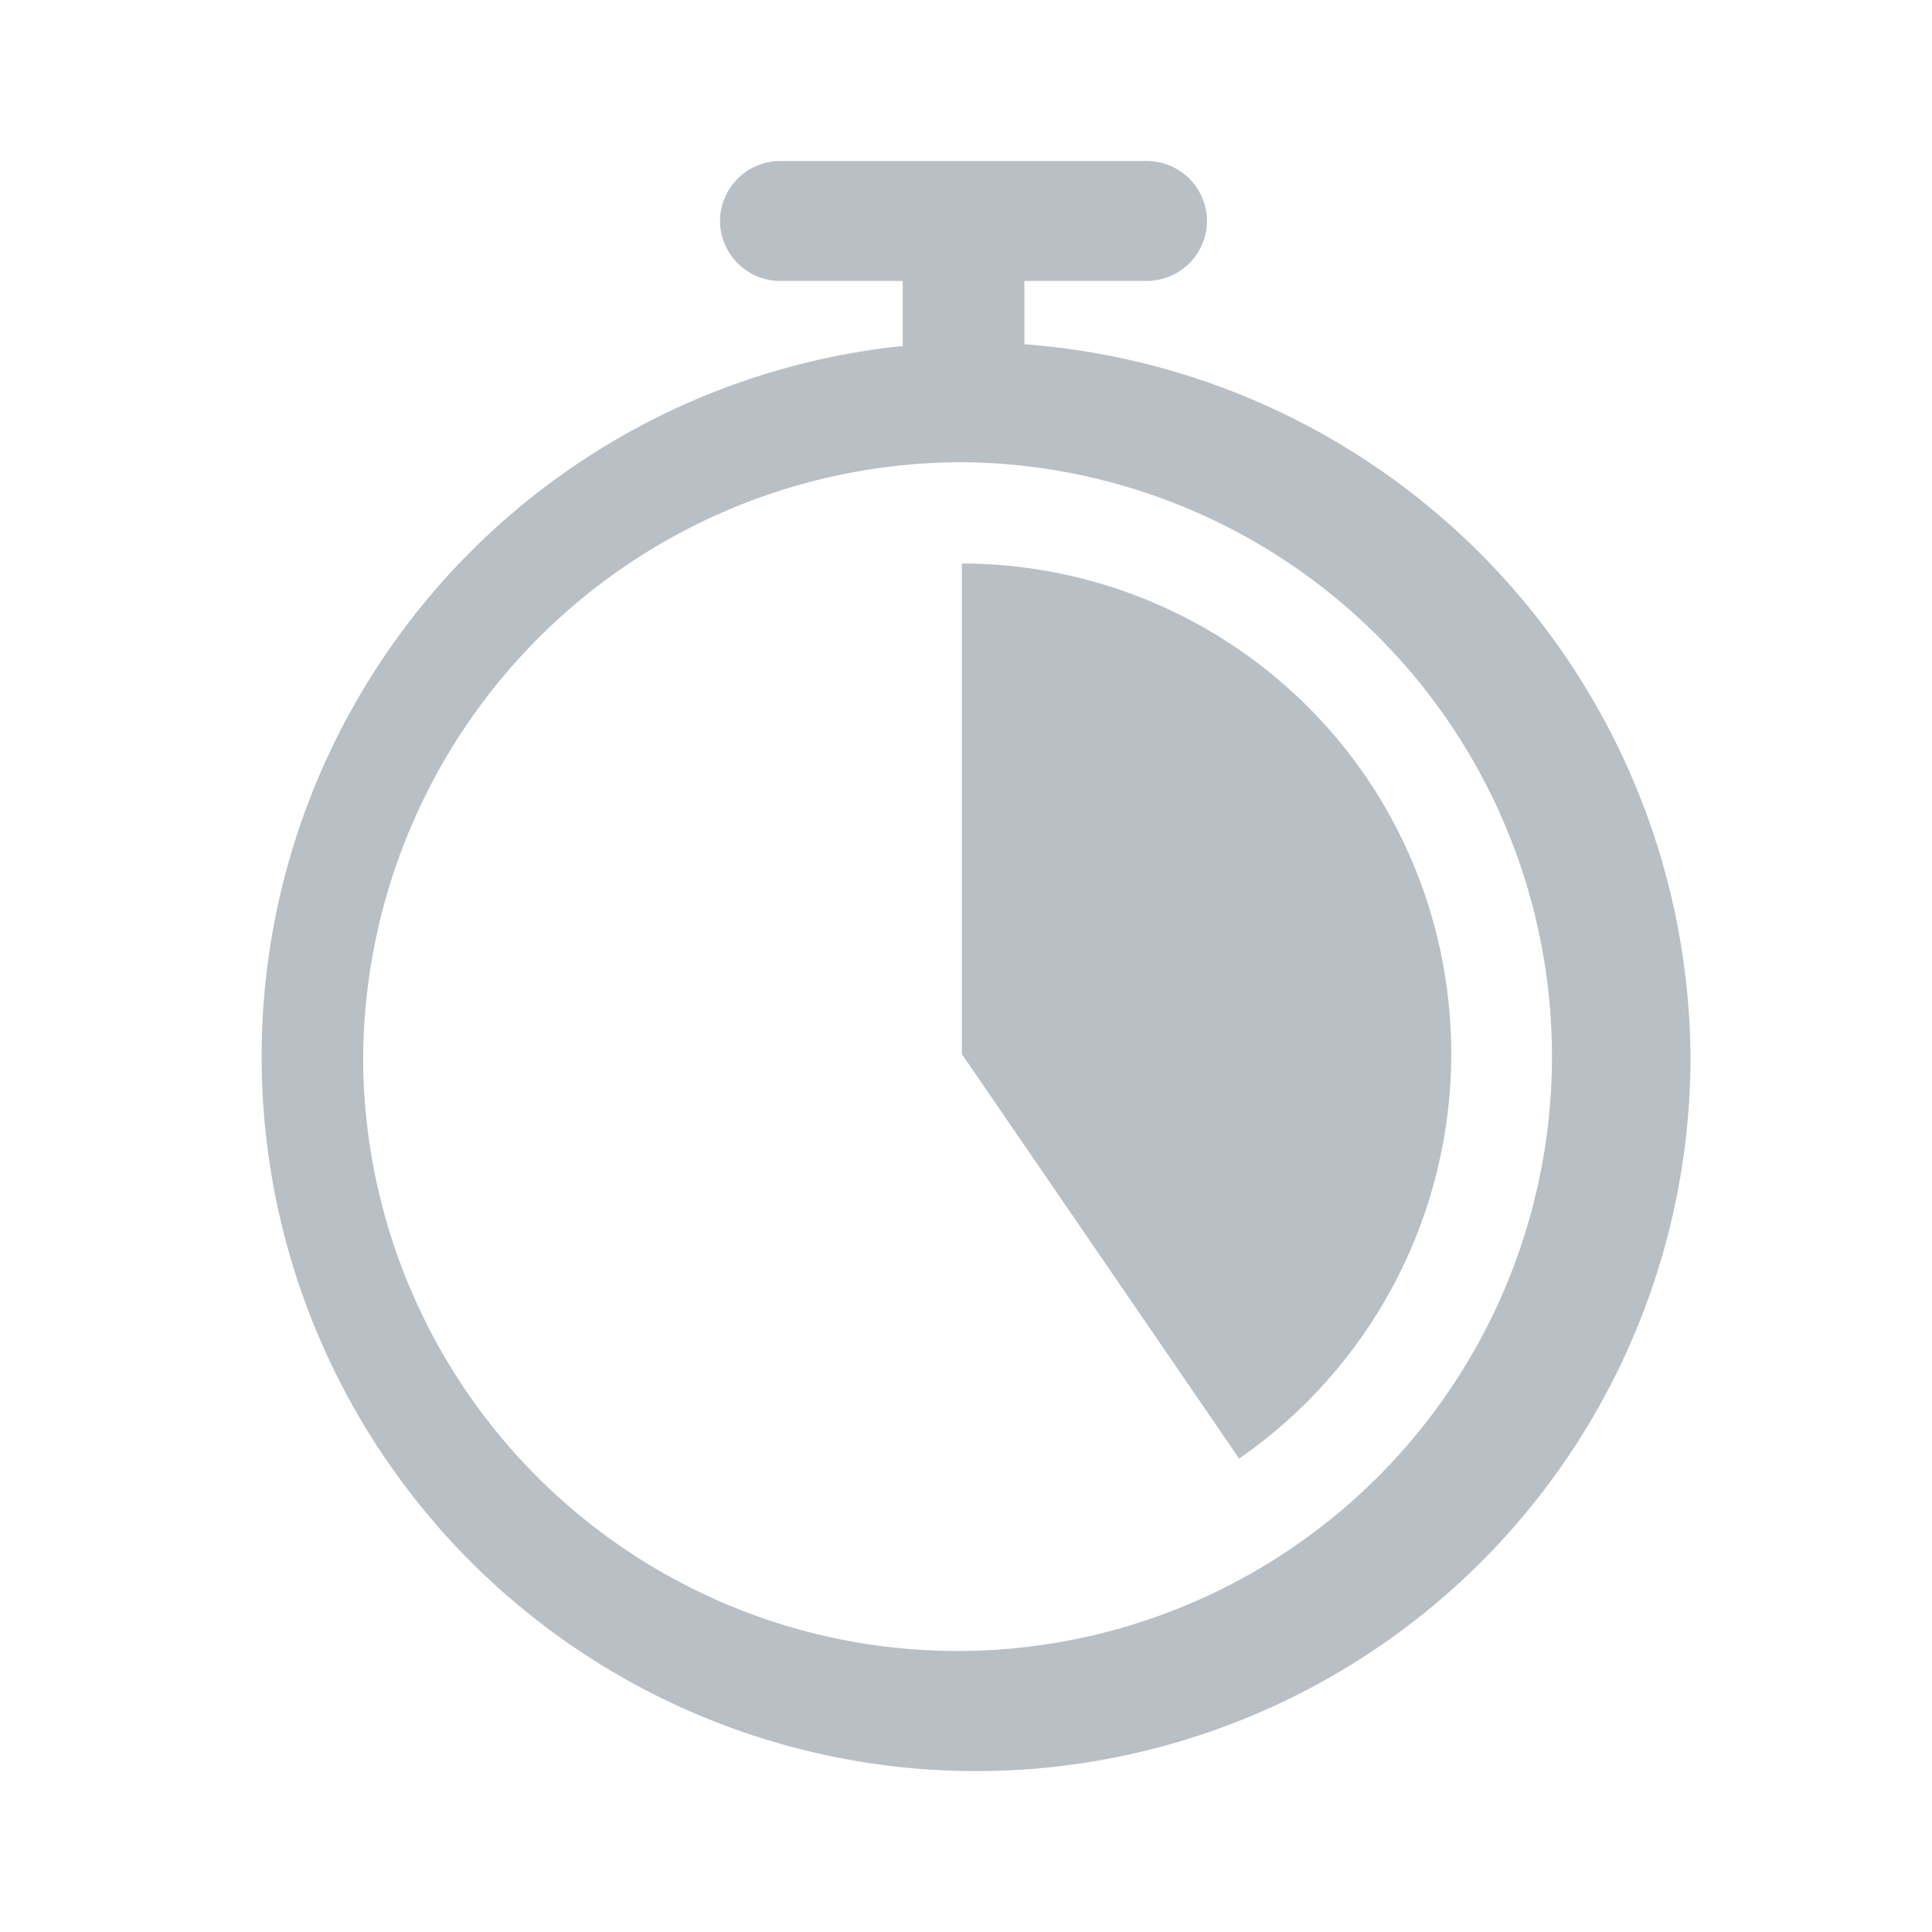 <svg id="Time" xmlns="http://www.w3.org/2000/svg" xmlns:xlink="http://www.w3.org/1999/xlink" width="24" height="24" viewBox="0 0 24 24">
  <defs>
    <clipPath id="clip-path">
      <rect id="Rectangle_1474" data-name="Rectangle 1474" width="24" height="24" fill="#b8bfc5"/>
    </clipPath>
  </defs>
  <g id="Group_5088" data-name="Group 5088" clip-path="url(#clip-path)">
    <g id="Group_9685" data-name="Group 9685" transform="translate(3 2)">
      <path id="Path_3835" data-name="Path 3835" d="M13.12,7.562a7.384,7.384,0,1,1-7.489,7.384A7.445,7.445,0,0,1,13.12,7.562m0-1.49a8.875,8.875,0,1,0,9,8.874,8.938,8.938,0,0,0-9-8.874" transform="translate(-4.12 -3.82)" fill="#b8bfc5"/>
      <path id="Union_9" data-name="Union 9" d="M0,6.094V0A6.089,6.089,0,0,1,5.02,2.65a6.117,6.117,0,0,1-1.576,8.469Z" transform="translate(8.949 5)" fill="#b8bfc5" stroke="rgba(0,0,0,0)" stroke-width="1"/>
      <path id="Line_12" data-name="Line 12" d="M.511,2.555H-1V0H.511Z" transform="translate(9.214 0.761)" fill="#b8bfc5"/>
      <path id="Line_13" data-name="Line 13" d="M4.294.49H-.244A.75.75,0,0,1-1-.255.75.75,0,0,1-.244-1H4.294a.75.75,0,0,1,.756.745A.75.75,0,0,1,4.294.49Z" transform="translate(6.944 1)" fill="#b8bfc5"/>
    </g>
  </g>
</svg>
